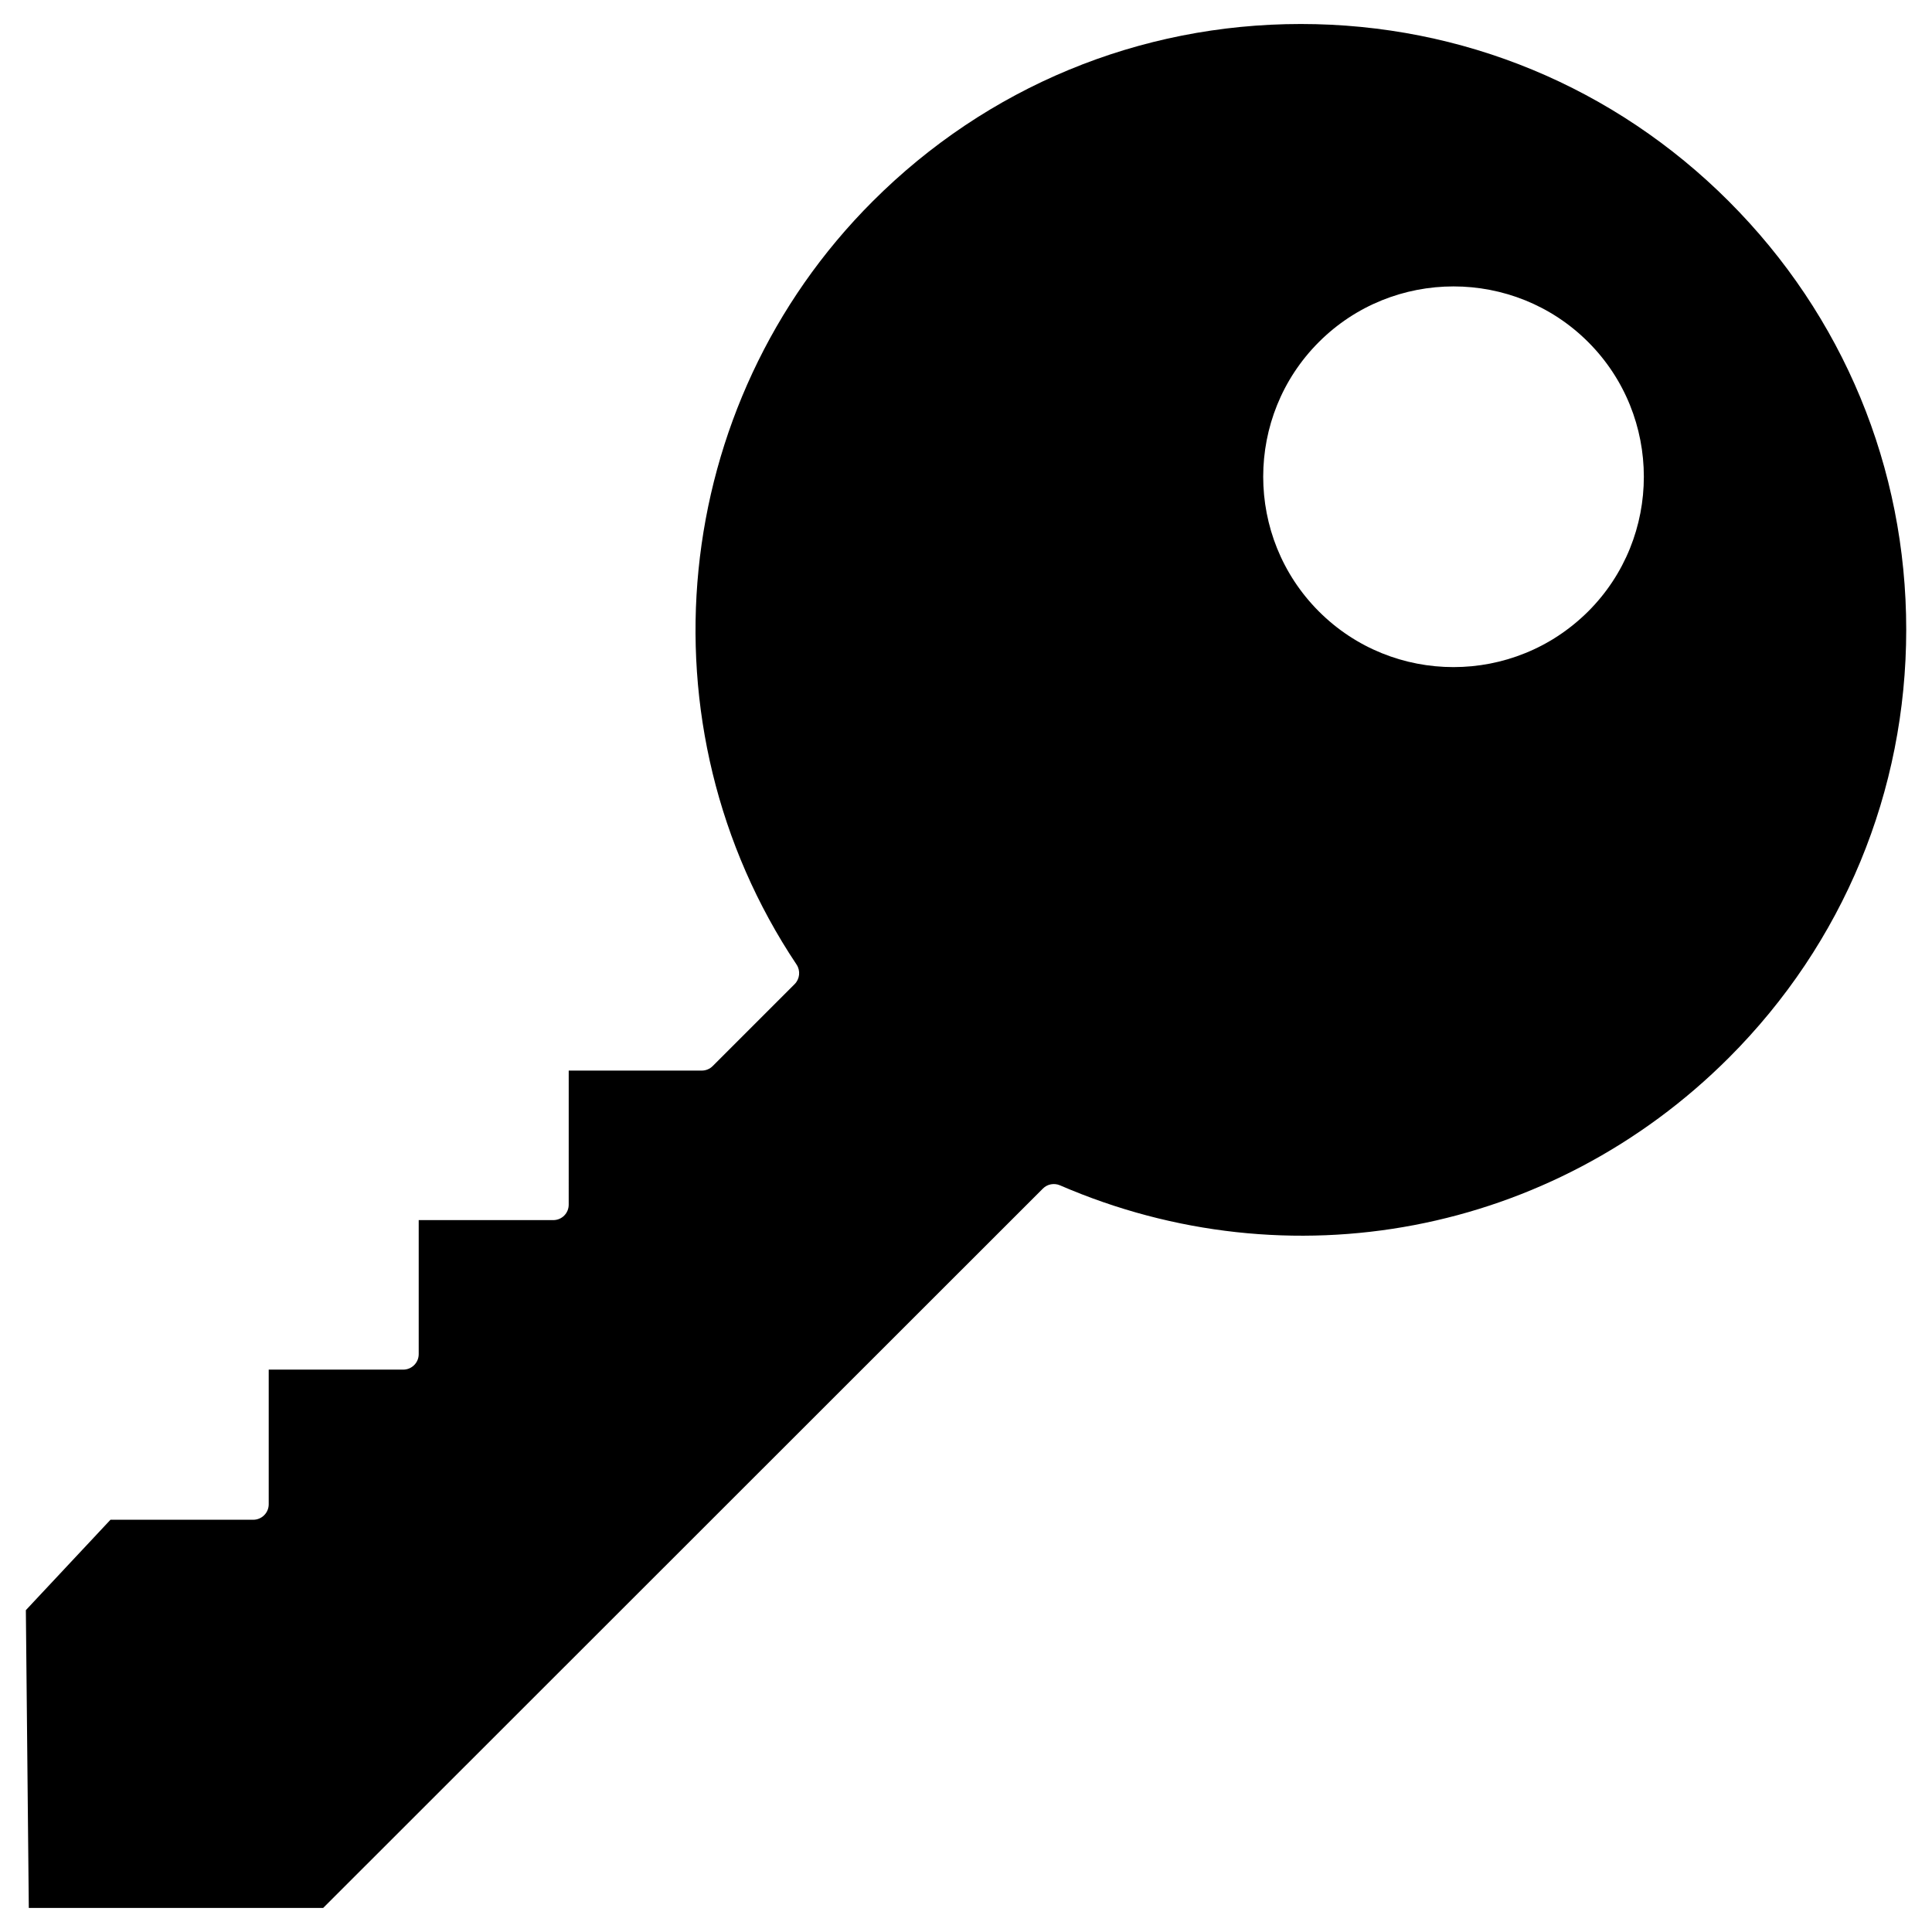<?xml version="1.0" encoding="UTF-8"?>
<!-- Uploaded to: ICON Repo, www.svgrepo.com, Generator: ICON Repo Mixer Tools -->
<svg fill="#000000" width="800px" height="800px" version="1.1" viewBox="144 144 512 512" xmlns="http://www.w3.org/2000/svg">
 <path d="m602.17 197.37c30.293 30.293 47 70.598 47 113.47 0 42.871-16.676 83.145-47 113.47-46.871 46.871-116.46 60.133-177.28 33.805-1.527-0.648-3.348-0.324-4.519 0.879l-190.73 190.63h-78.008l-0.781-78.918 22.426-23.957h37.836c1.074 0 2.113-0.422 2.894-1.203s1.203-1.82 1.203-2.894v-35.688h35.656c2.242 0 4.094-1.82 4.094-4.094v-35.527h35.656c2.273 0 4.094-1.82 4.094-4.094l0.004-35.531h35.266c1.074 0 2.113-0.422 2.894-1.203l21.711-21.711c1.363-1.363 1.594-3.543 0.52-5.168-42.254-63.285-33.773-148.38 20.152-202.27 30.297-30.297 70.602-47.004 113.47-47.004 42.84 0 83.113 16.676 113.44 47.004zm-37.281 108.66c19.664-19.664 19.664-51.715 0-71.379-19.664-19.664-51.715-19.664-71.379 0-19.664 19.664-19.664 51.68 0 71.379 9.848 9.848 22.754 14.758 35.688 14.758 6.469 0 12.938-1.234 19.016-3.707 6.047-2.438 11.734-6.144 16.676-11.051z"/>
</svg>